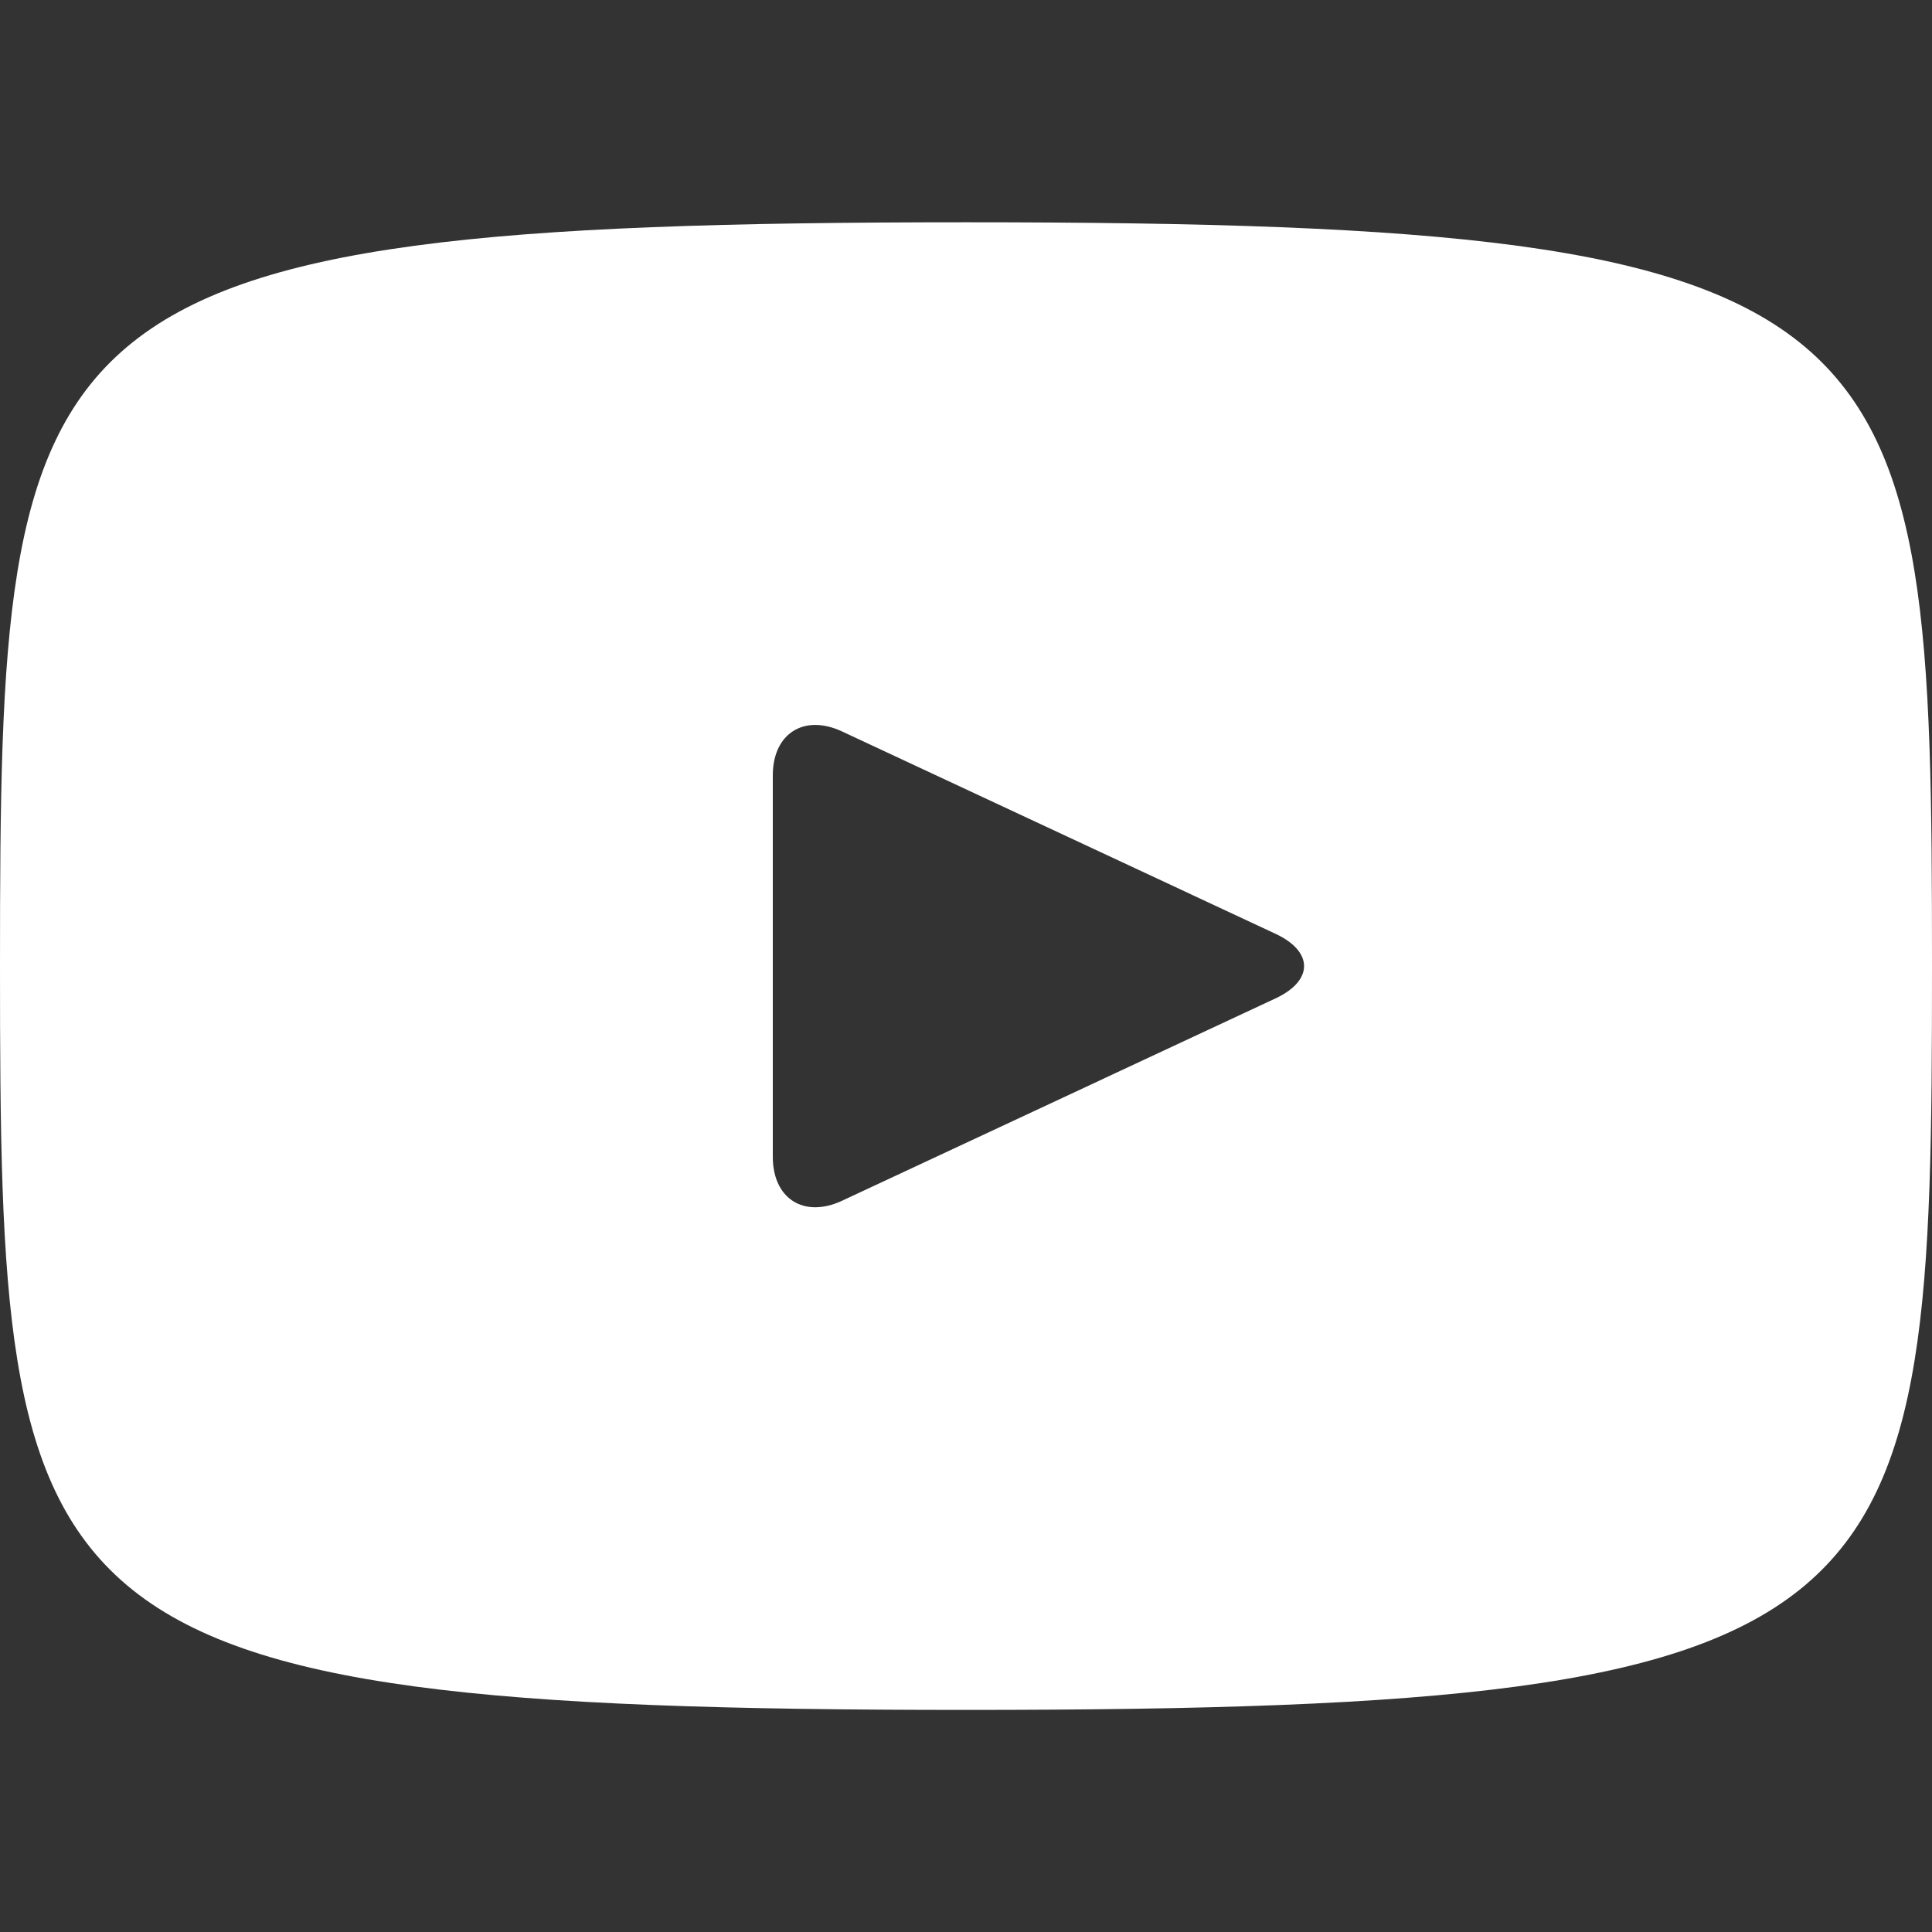 <svg width="40" height="40" viewBox="0 0 40 40" fill="none" xmlns="http://www.w3.org/2000/svg">
<rect x="0" y="0" width="40" height="40" fill="#333333" stroke="none"/>
<path d="M20 4.602C0.344 4.602 0 6.35 0 20.002C0 33.654 0.344 35.402 20 35.402C39.656 35.402 40 33.654 40 20.002C40 6.35 39.656 4.602 20 4.602ZM26.41 20.67L17.43 24.862C16.644 25.226 16 24.818 16 23.95V16.054C16 15.188 16.644 14.778 17.43 15.142L26.41 19.334C27.196 19.702 27.196 20.302 26.41 20.67Z" fill="white"/>
</svg>
